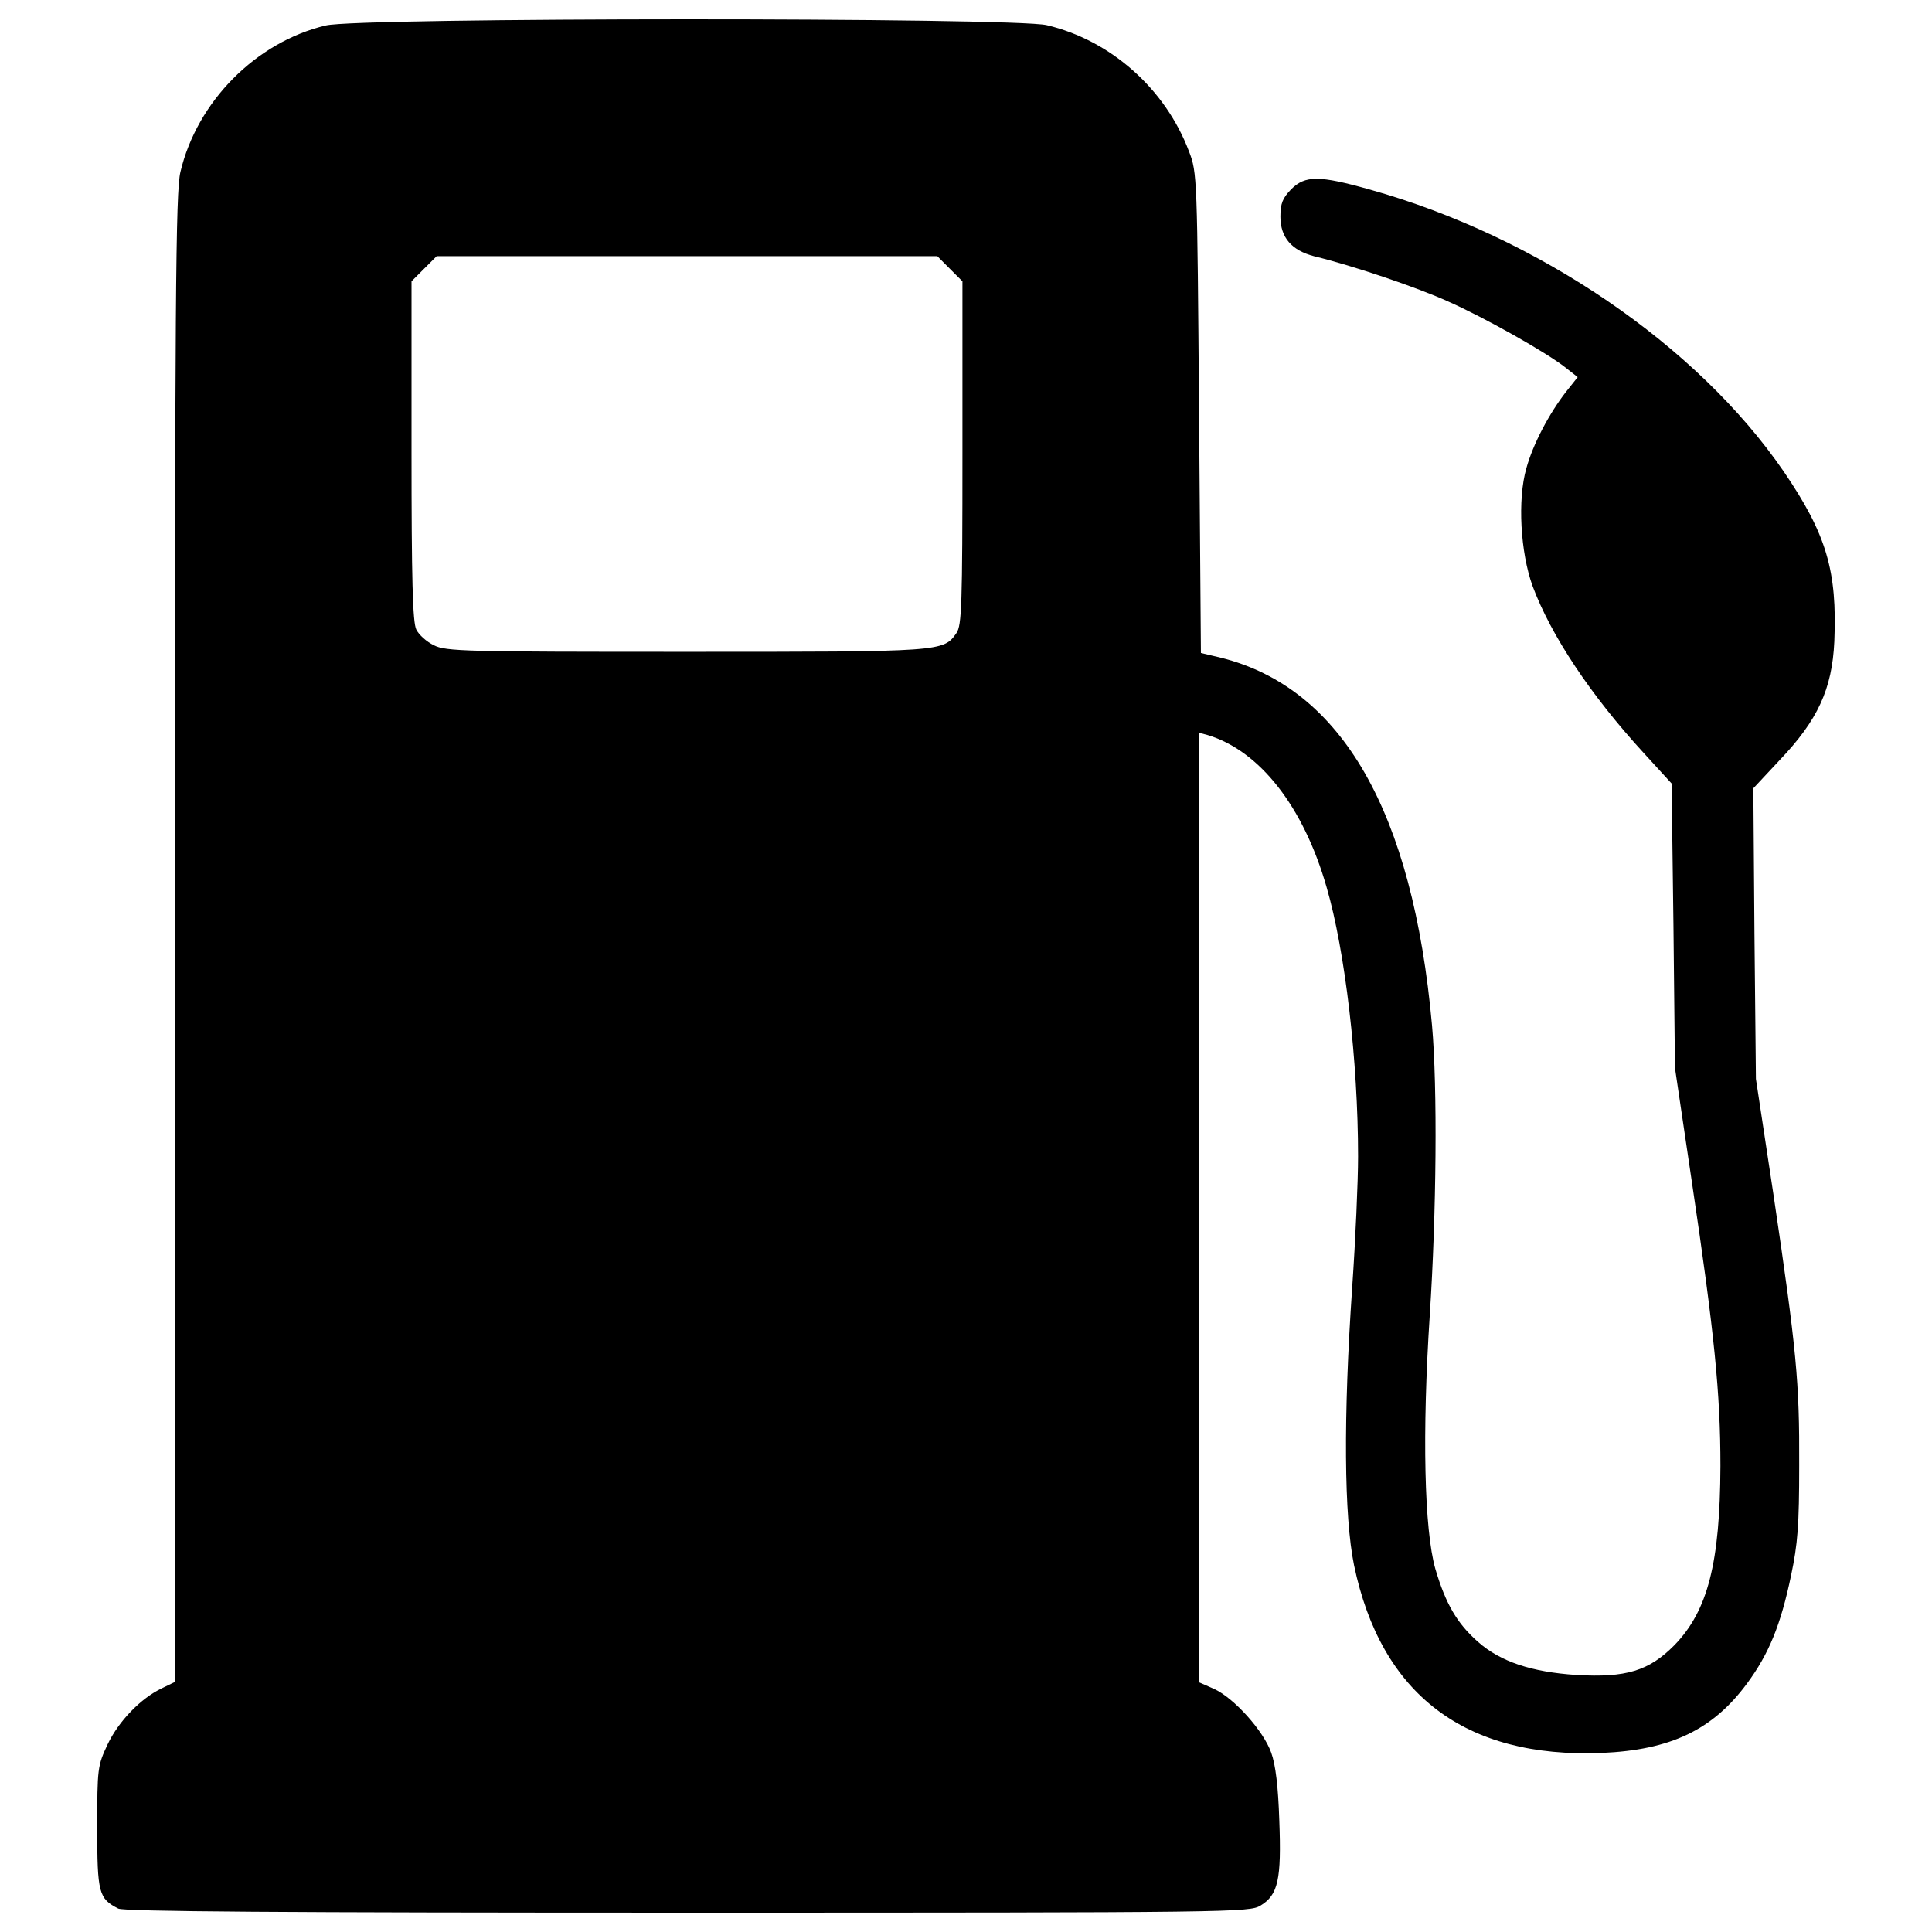 <?xml version="1.0" encoding="utf-8"?><!DOCTYPE svg PUBLIC "-//W3C//DTD SVG 1.1//EN" "http://www.w3.org/Graphics/SVG/1.1/DTD/svg11.dtd"><svg version="1.1" xmlns="http://www.w3.org/2000/svg" xmlns:xlink="http://www.w3.org/1999/xlink" x="0px" y="0px" viewBox="0 0 1000 1000" enable-background="new 0 0 1000 1000" xml:space="preserve"><g><g transform="translate(0,512) scale(0.1,-0.1)"><path d="M1686,4988.2c-361.7-86.1-666-394.2-752.1-757.9C909,4127,905.1,3587.3,905.1,261v-3846.8l-67-32.5c-109.1-51.7-223.9-170.3-281.3-290.9c-51.7-111-53.6-122.5-53.6-430.6c0-338.8,7.7-367.5,109.1-419.1c30.6-15.3,844-21.1,2947.3-21.1c2830.5,0,2907.1,1.9,2964.5,36.4c91.9,55.5,109.1,135.9,97.6,440.2c-5.7,176.1-19.1,289-42.1,352.1c-40.2,112.9-191.4,281.3-294.7,329.2l-78.5,34.5v2457.4V1327l44-11.5c267.9-80.4,495.7-367.5,616.3-788.5c95.7-329.2,162.7-899.5,162.7-1393.2c0-128.2-13.4-432.5-30.6-679.4c-45.9-669.8-42.1-1182.8,9.6-1435.4c139.7-669.8,574.2-1000.9,1282.3-972.2c356,15.3,574.2,118.7,752.1,359.8c112.9,153.1,174.2,302.4,227.7,558.8c34.5,162.7,42.1,260.3,42.1,570.3c1.9,430.6-13.4,595.2-134,1406.7l-90,593.3l-7.6,752.1l-5.7,752.1l135.9,145.4c197.1,206.7,271.8,367.5,283.2,614.3c15.3,365.5-40.2,555-262.2,880.4c-447.8,652.6-1272.7,1215.3-2139.7,1458.3c-264.1,74.6-336.8,74.6-409.6,1.9c-44-45.9-55.5-72.7-55.5-141.6c0-107.2,57.4-174.2,174.1-204.8c199-47.9,537.8-162.7,696.6-235.4c189.5-84.2,505.3-262.2,604.8-340.7l63.2-49.8l-59.3-74.6c-88-112.9-172.2-271.8-206.7-398.1c-45.9-160.8-30.6-434.4,32.5-608.6c95.7-256.5,300.5-564.6,576.1-865l143.5-156.9l9.6-736.8l7.7-734.9l88-593.3c116.7-782.8,147.4-1092.8,147.4-1467.9c-1.9-501.4-65.1-748.3-237.3-926.3c-132.1-134-250.7-170.3-509.1-155c-231.6,15.3-392.3,68.9-507.2,170.3c-109.1,95.7-168.4,197.1-222,378.9c-57.4,202.9-68.9,702.4-28.7,1314.8c34.5,528.2,40.2,1177,11.5,1498.5c-99.5,1106.2-467,1745.4-1090.9,1902.3l-105.3,24.9l-9.6,1242.1c-9.6,1222.9-9.6,1244-51.7,1353.1c-122.5,325.4-405.7,576.1-736.8,654.5C5245.7,5030.3,1854.4,5030.3,1686,4988.2z M4916.5,3728.9l65.1-65.1v-888c0-788.5-3.8-891.8-30.6-932c-68.9-97.6-67-97.6-1399-97.6c-1142.6,0-1245.9,1.9-1307.1,34.5c-36.4,17.2-76.6,53.6-90,80.4c-19.1,36.4-24.9,262.2-24.9,926.3v876.5l65.1,65.1l65.1,65.1h1295.7h1295.7L4916.5,3728.9z"/></g></g></svg>